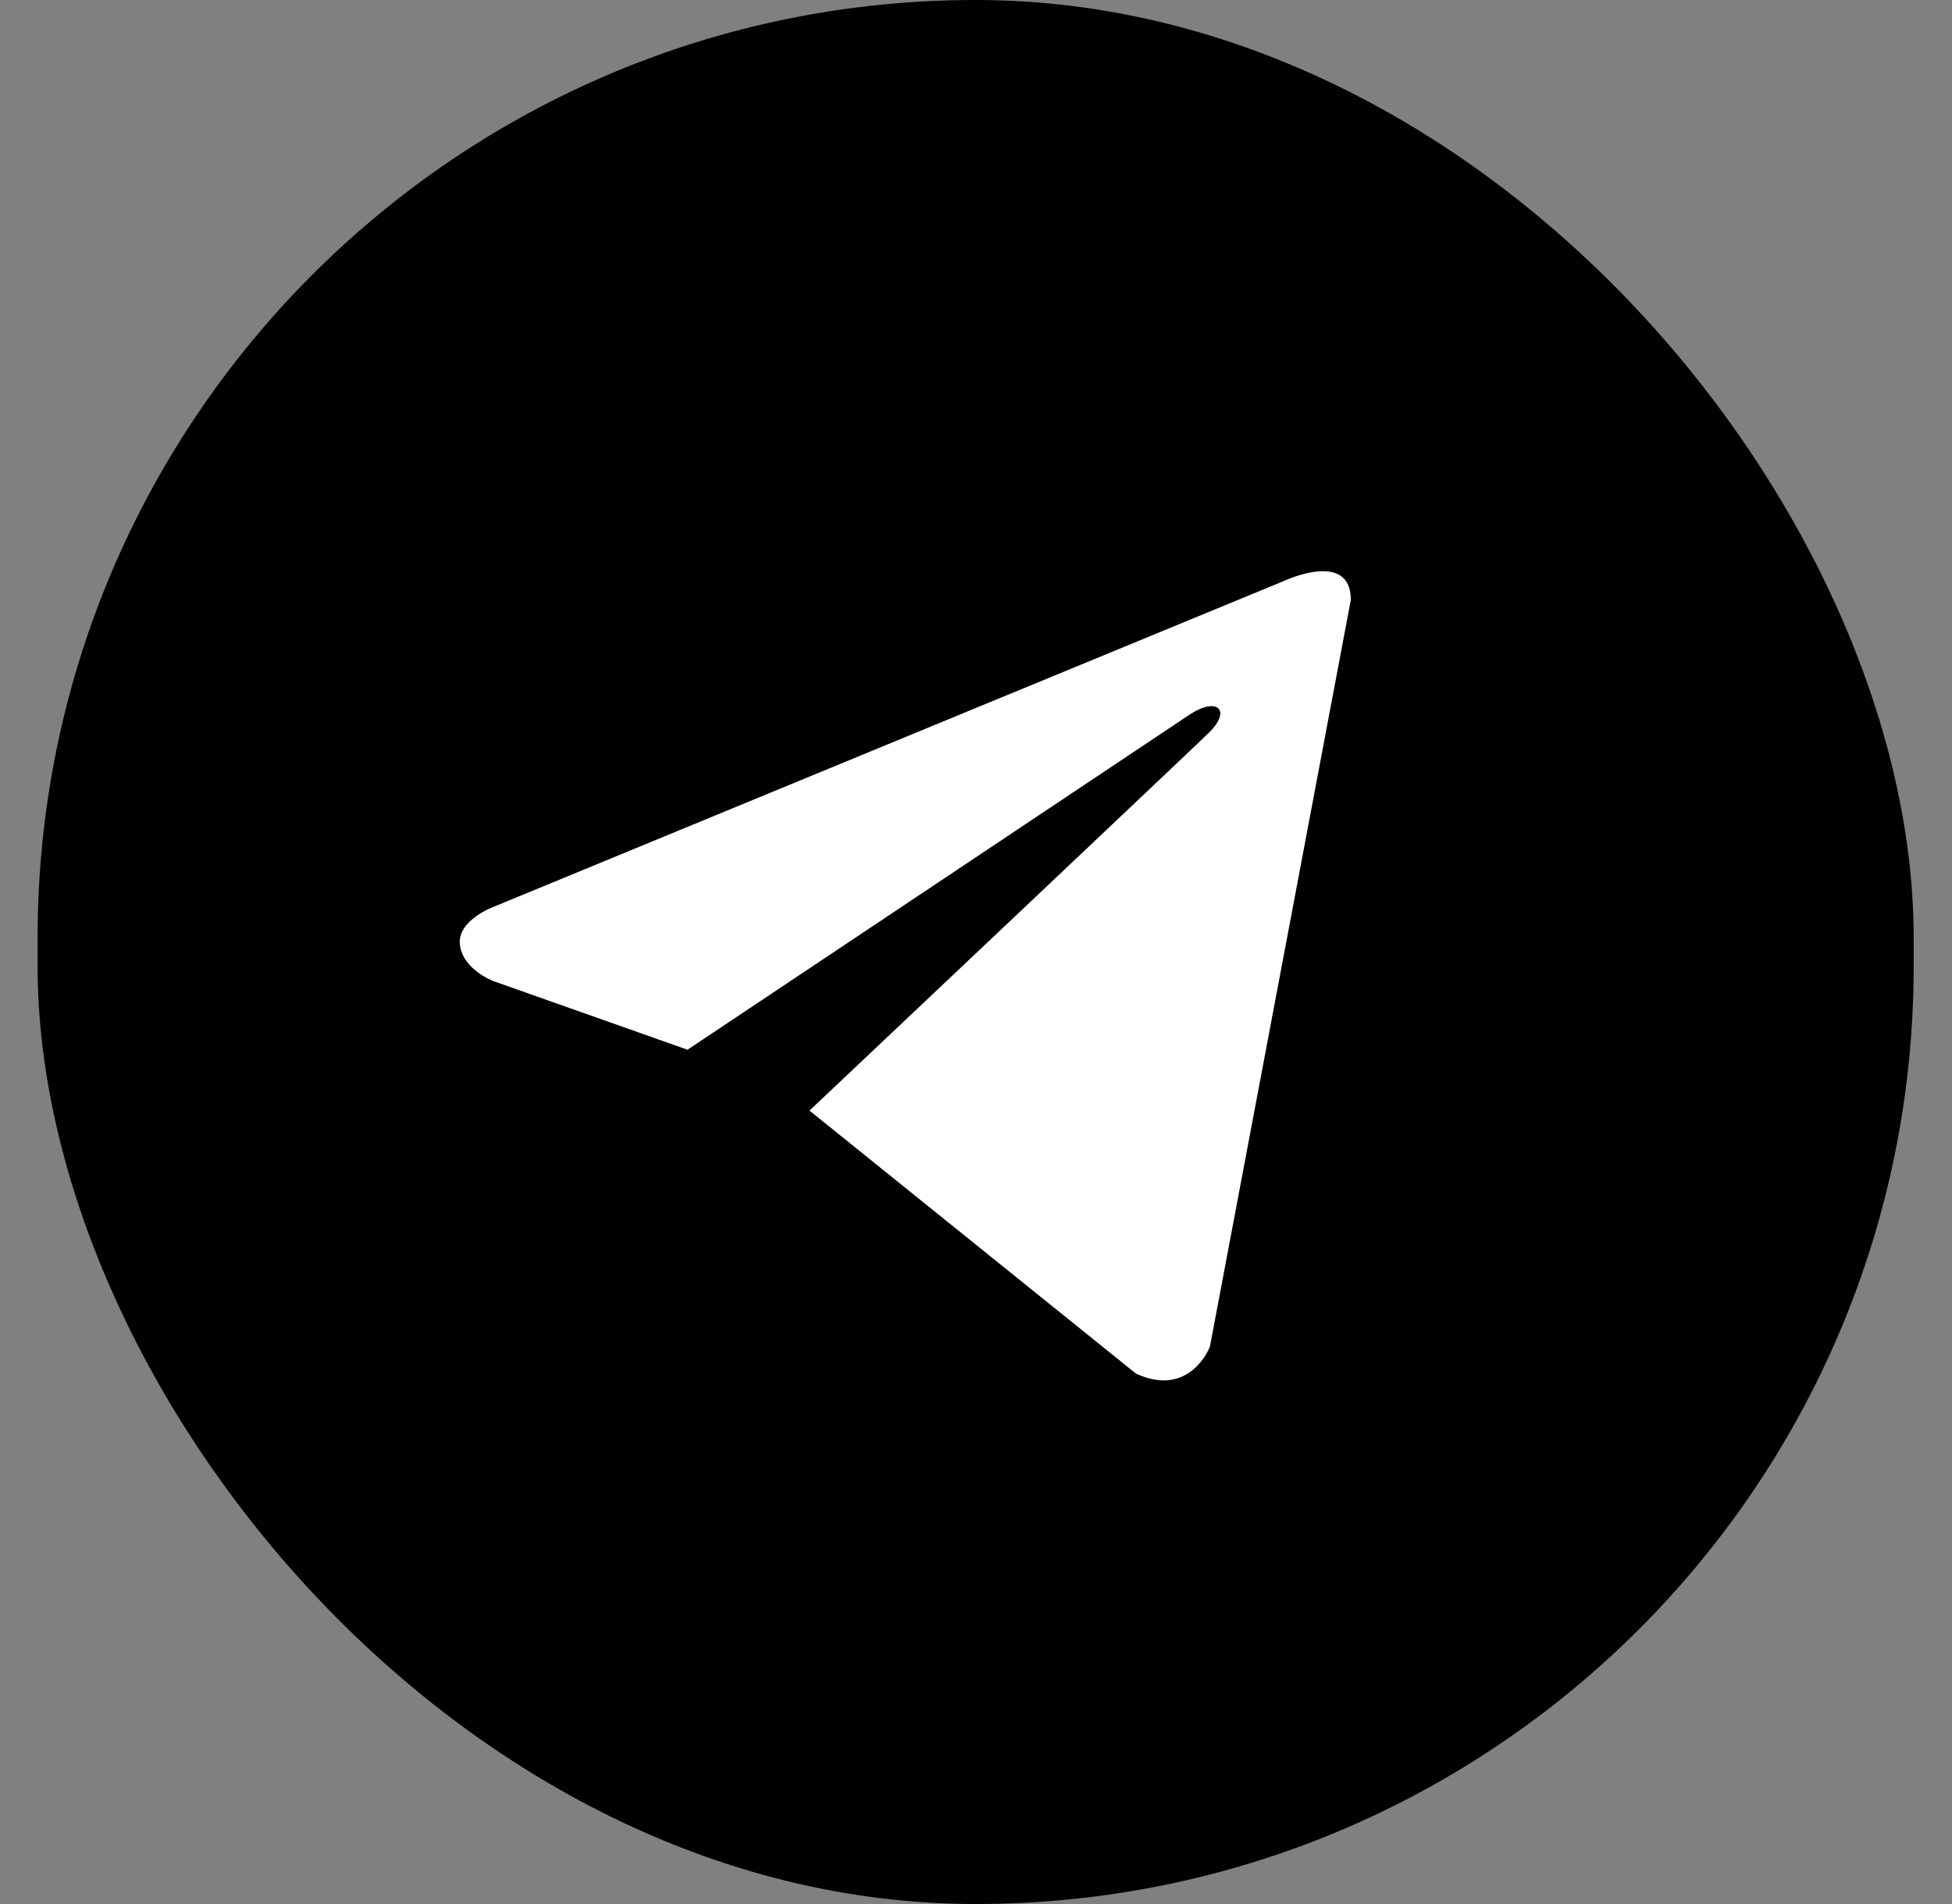 <?xml version="1.0" encoding="UTF-8"?> <svg xmlns="http://www.w3.org/2000/svg" width="41" height="40" viewBox="0 0 41 40" fill="none"><rect x="0" y="0" width="41" height="40" fill="#808080" stroke="none"/> <rect x="0.79" width="39.405" height="40" rx="19.702" fill="black"></rect> <path d="M28.373 12.602L25.413 28.292C25.413 28.292 24.999 29.38 23.861 28.858L17.029 23.353L16.998 23.336C17.921 22.465 25.076 15.703 25.389 15.396C25.873 14.921 25.572 14.639 25.01 14.997L14.441 22.053L10.363 20.611C10.363 20.611 9.722 20.371 9.66 19.849C9.597 19.326 10.384 19.044 10.384 19.044L27.007 12.189C27.007 12.189 28.373 11.558 28.373 12.602Z" fill="white"></path> </svg> 